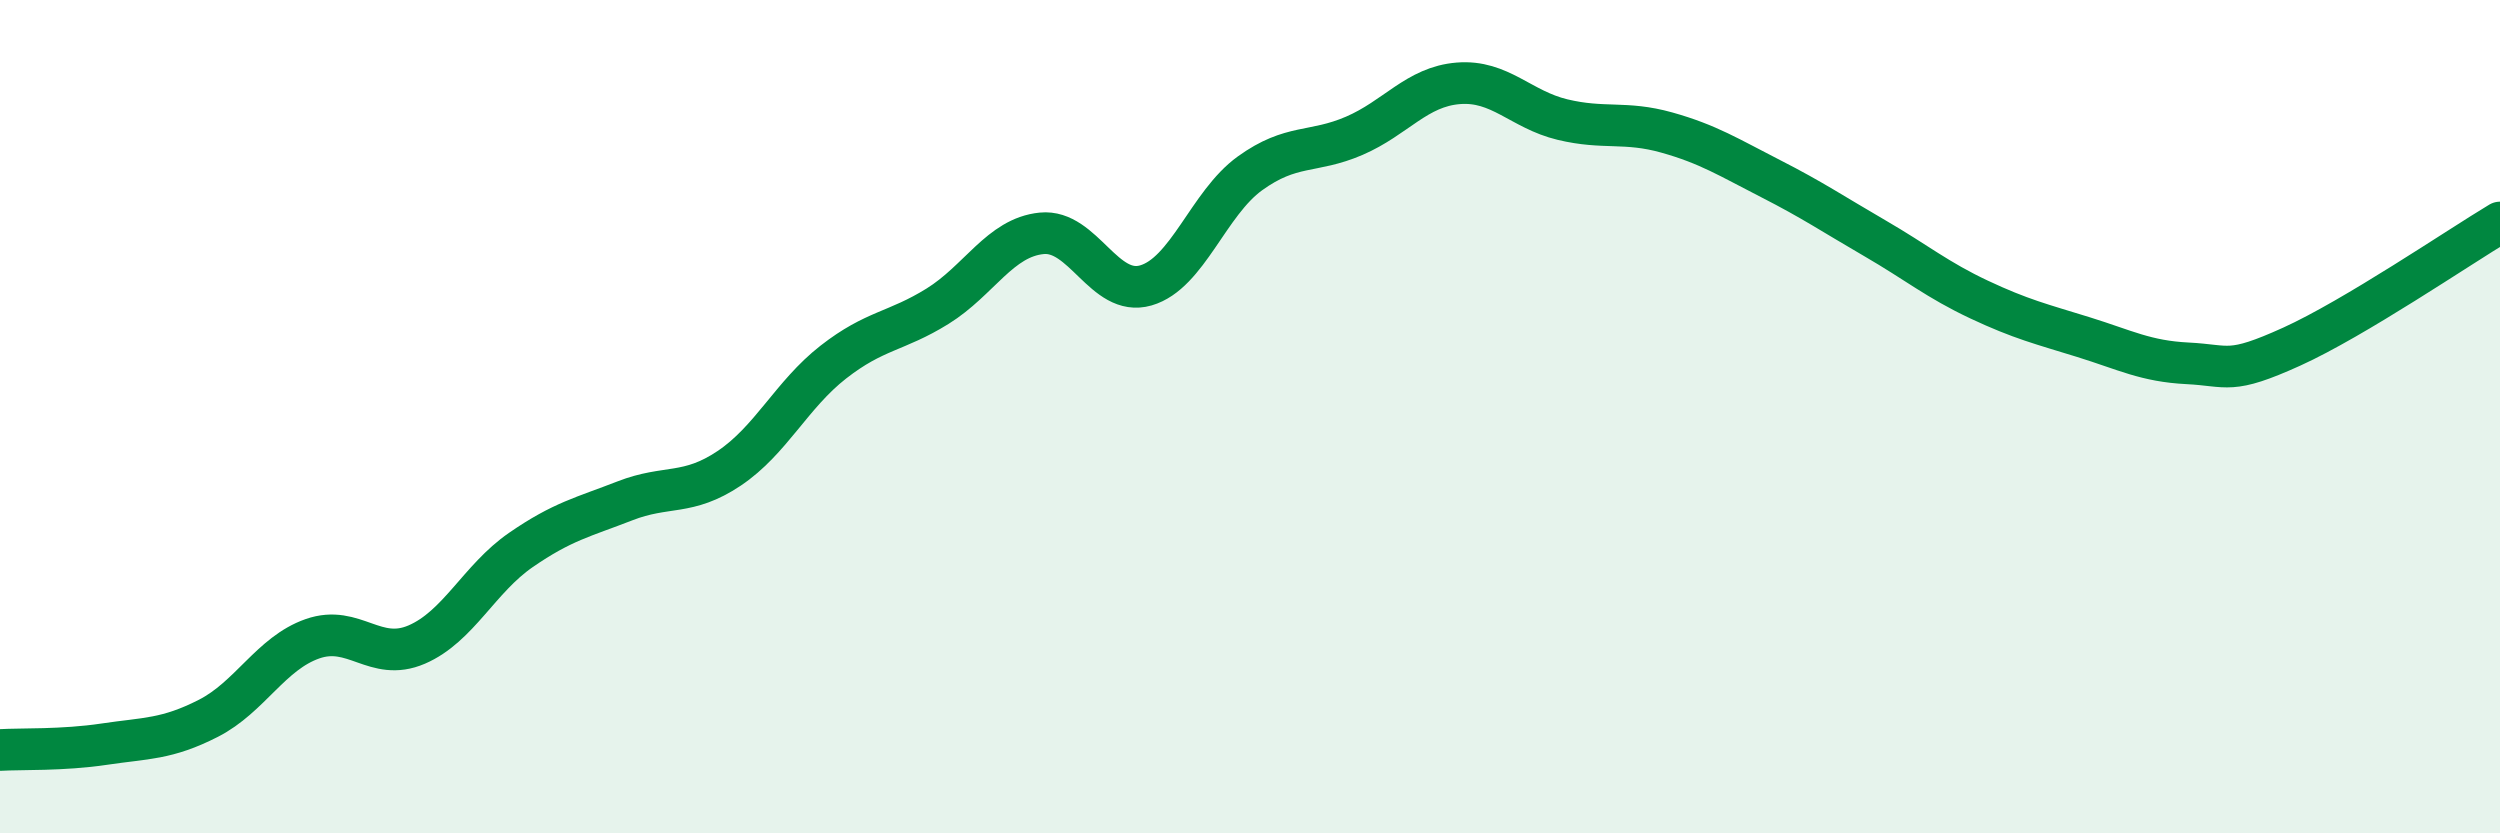 
    <svg width="60" height="20" viewBox="0 0 60 20" xmlns="http://www.w3.org/2000/svg">
      <path
        d="M 0,18 C 0.5,17.97 1.5,18.01 2.5,17.86 C 3.5,17.71 4,17.75 5,17.24 C 6,16.73 6.5,15.68 7.5,15.33 C 8.5,14.98 9,15.9 10,15.47 C 11,15.04 11.5,13.89 12.5,13.2 C 13.5,12.51 14,12.41 15,12.02 C 16,11.63 16.5,11.91 17.5,11.24 C 18.5,10.57 19,9.47 20,8.69 C 21,7.91 21.5,7.97 22.5,7.35 C 23.5,6.73 24,5.7 25,5.6 C 26,5.5 26.5,7.14 27.5,6.85 C 28.5,6.56 29,4.88 30,4.16 C 31,3.44 31.5,3.69 32.5,3.26 C 33.5,2.83 34,2.08 35,2 C 36,1.92 36.5,2.63 37.5,2.87 C 38.5,3.11 39,2.9 40,3.18 C 41,3.46 41.5,3.78 42.5,4.29 C 43.5,4.8 44,5.14 45,5.72 C 46,6.3 46.5,6.72 47.5,7.19 C 48.5,7.66 49,7.78 50,8.09 C 51,8.4 51.5,8.67 52.5,8.72 C 53.5,8.77 53.5,9 55,8.32 C 56.5,7.64 59,5.94 60,5.34L60 20L0 20Z"
        fill="#008740"
        opacity="0.1"
        stroke-linecap="round"
        stroke-linejoin="round"
      />
      <path
        d="M 0,18 C 0.5,17.97 1.5,18.01 2.5,17.86 C 3.5,17.71 4,17.75 5,17.24 C 6,16.73 6.5,15.68 7.5,15.33 C 8.5,14.98 9,15.9 10,15.47 C 11,15.04 11.5,13.89 12.5,13.2 C 13.5,12.51 14,12.41 15,12.02 C 16,11.63 16.5,11.91 17.5,11.24 C 18.5,10.57 19,9.47 20,8.69 C 21,7.91 21.5,7.97 22.5,7.35 C 23.5,6.73 24,5.7 25,5.6 C 26,5.5 26.5,7.14 27.5,6.85 C 28.5,6.56 29,4.88 30,4.16 C 31,3.44 31.5,3.69 32.5,3.26 C 33.5,2.83 34,2.08 35,2 C 36,1.92 36.5,2.63 37.5,2.87 C 38.5,3.11 39,2.9 40,3.18 C 41,3.46 41.5,3.78 42.5,4.29 C 43.5,4.8 44,5.14 45,5.72 C 46,6.3 46.5,6.72 47.5,7.19 C 48.5,7.66 49,7.78 50,8.09 C 51,8.4 51.5,8.67 52.5,8.72 C 53.5,8.77 53.5,9 55,8.32 C 56.5,7.64 59,5.94 60,5.34"
        stroke="#008740"
        stroke-width="1"
        fill="none"
        stroke-linecap="round"
        stroke-linejoin="round"
      />
    </svg>
  